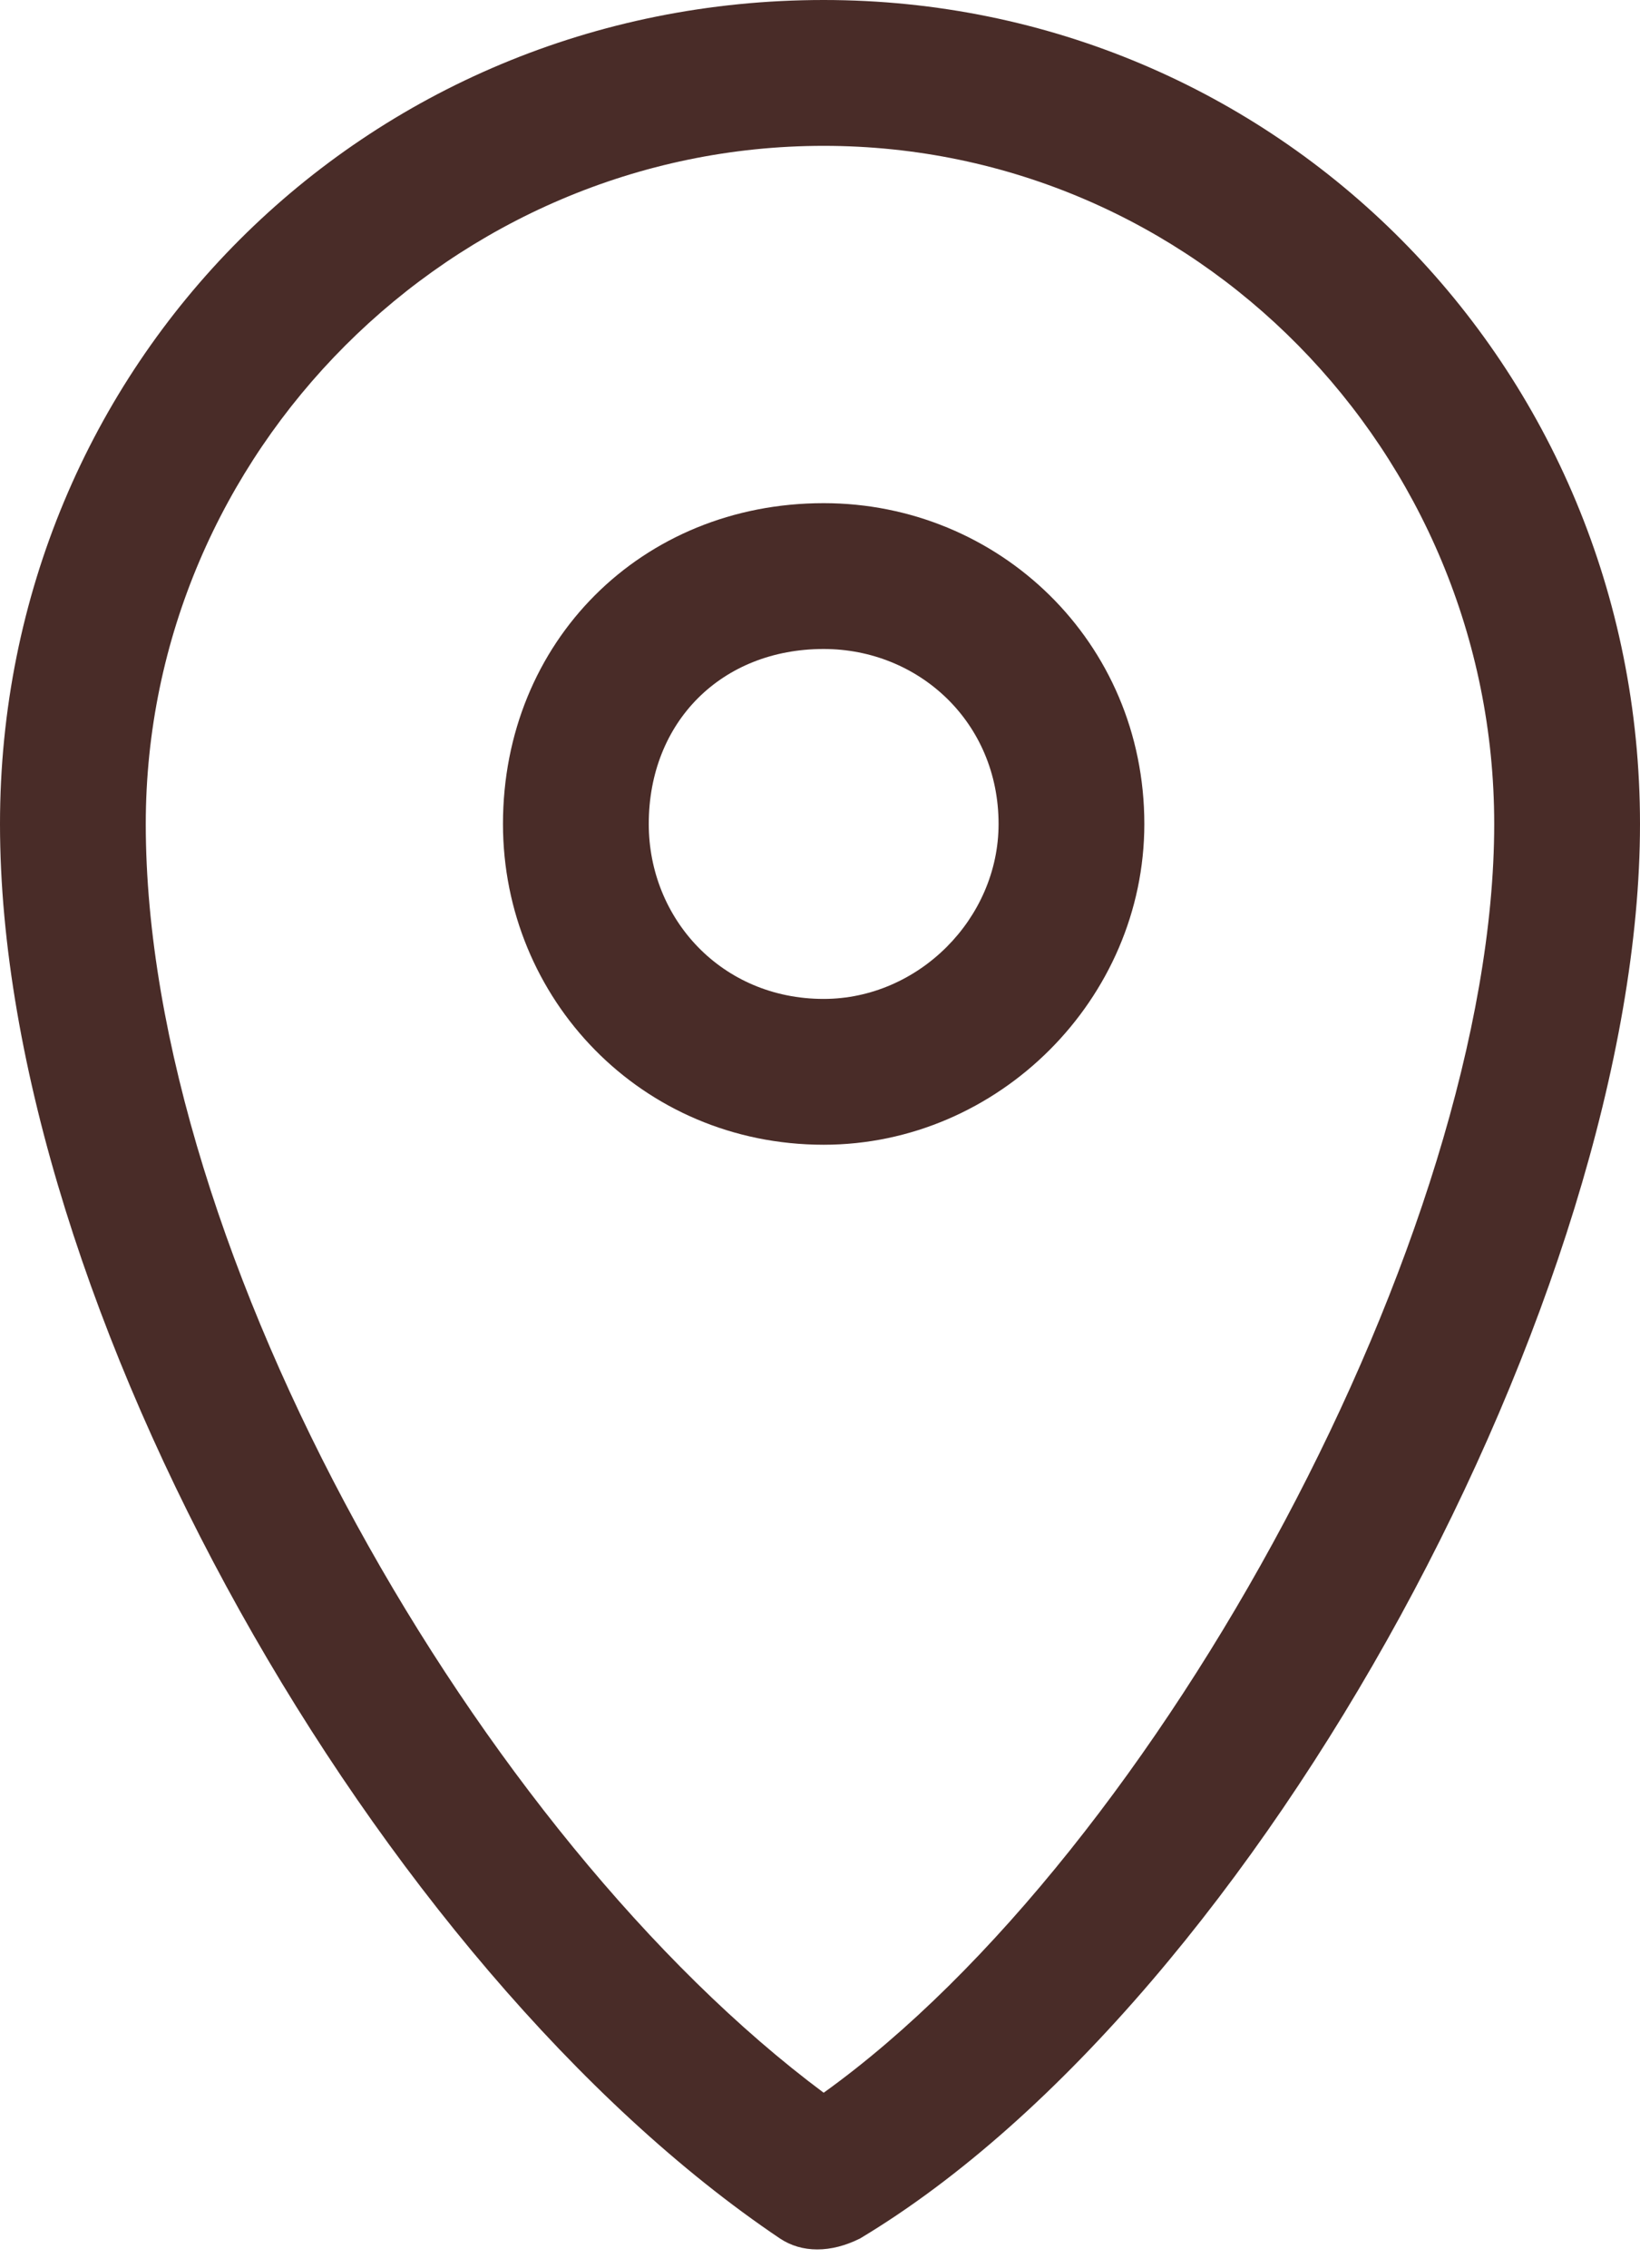 <svg width="68" height="94" viewBox="0 0 68 94" fill="none" xmlns="http://www.w3.org/2000/svg">
<path d="M34.152 0C52.89 0 68 15.11 68 34.151C68 53.492 52.285 82.809 35.662 92.779C34.454 93.385 33.243 93.385 32.338 92.779C15.715 81.598 0 54.093 0 34.151C0 15.113 15.11 0 34.151 0H34.152ZM34.152 6.045C18.739 6.045 6.044 18.739 6.044 34.152C6.044 51.983 19.947 76.16 34.152 86.739C48.054 76.765 61.955 51.077 61.955 34.152C61.955 18.739 49.563 6.045 34.152 6.045Z" fill="#492c28"/>
<path d="M34.152 20.855C41.404 20.855 47.448 26.596 47.448 34.151C47.448 41.403 41.403 47.447 34.152 47.447C26.597 47.447 20.855 41.403 20.855 34.151C20.855 26.596 26.597 20.855 34.152 20.855ZM34.152 26.899C29.92 26.899 26.9 29.92 26.9 34.151C26.9 38.08 29.92 41.403 34.152 41.403C38.08 41.403 41.404 38.08 41.404 34.151C41.404 29.92 38.08 26.899 34.152 26.899Z" fill="#492c28"/>
</svg>
